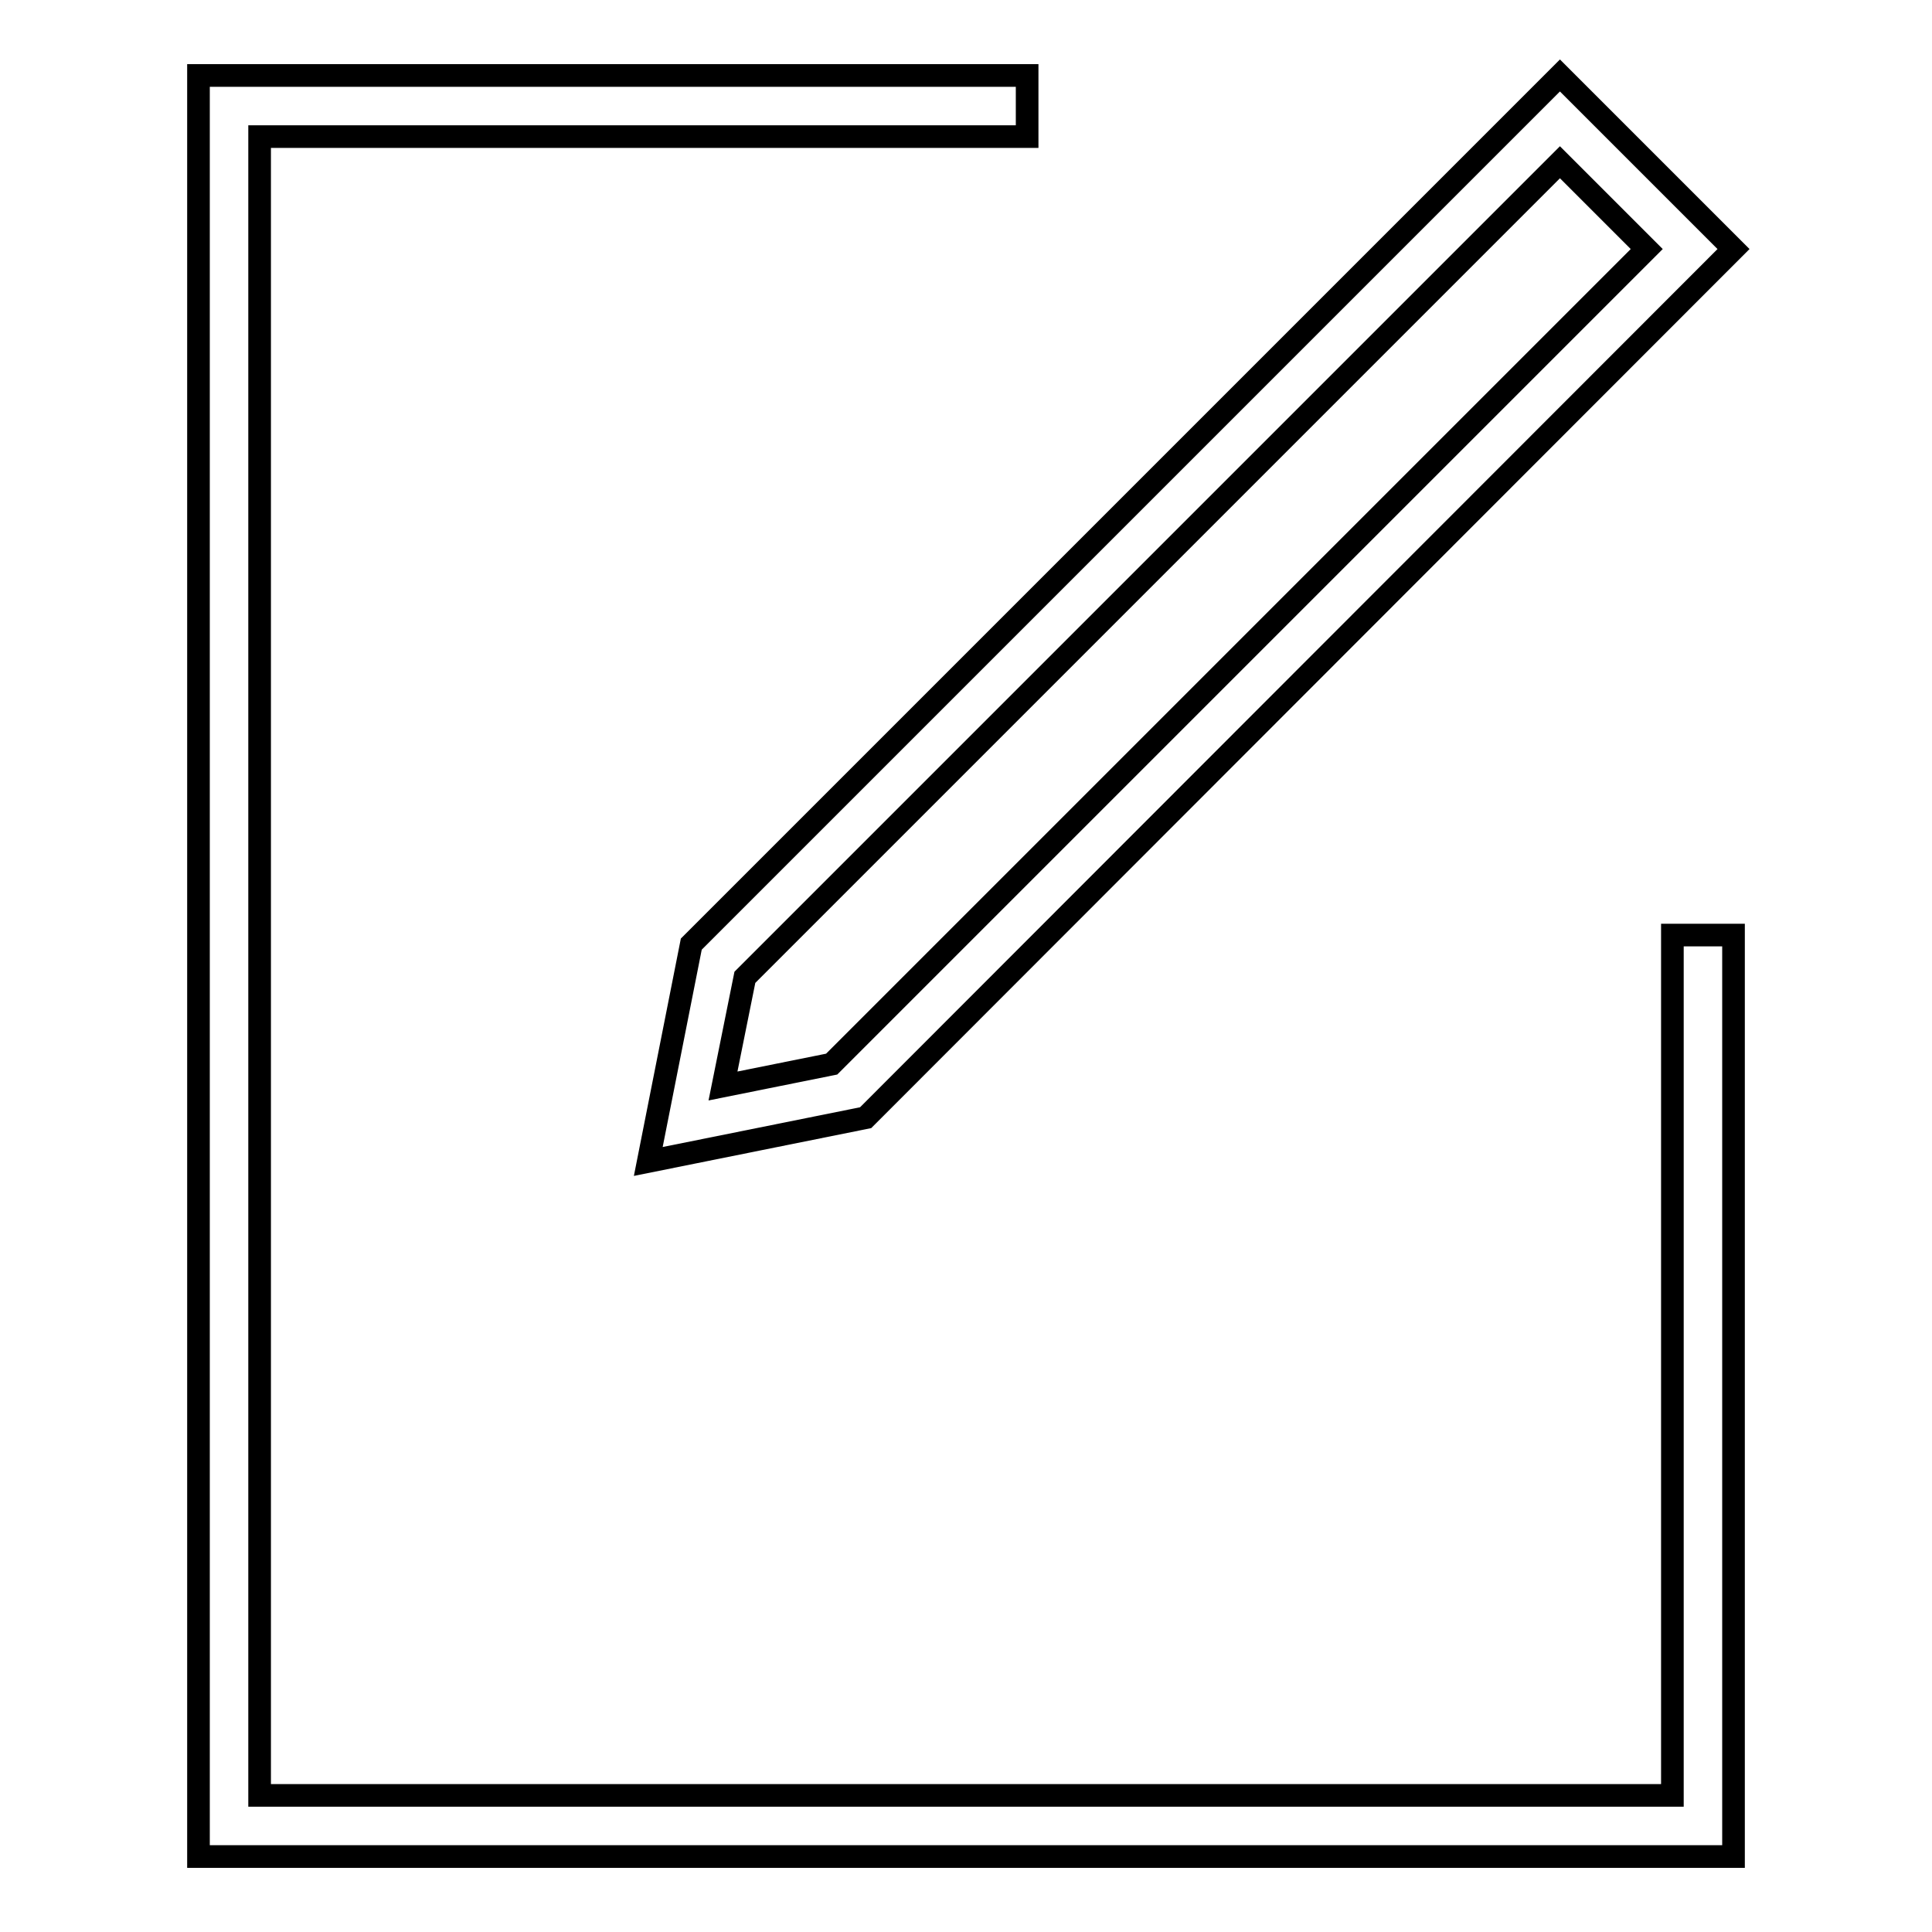 <?xml version="1.0" encoding="utf-8"?>
<!-- Svg Vector Icons : http://www.onlinewebfonts.com/icon -->
<!DOCTYPE svg PUBLIC "-//W3C//DTD SVG 1.1//EN" "http://www.w3.org/Graphics/SVG/1.1/DTD/svg11.dtd">
<svg version="1.1" xmlns="http://www.w3.org/2000/svg" xmlns:xlink="http://www.w3.org/1999/xlink" x="0px" y="0px" viewBox="0 0 256 256" enable-background="new 0 0 256 256" xml:space="preserve">
<g> <path stroke-width="3" fill-opacity="0" stroke="#000000"  d="M221.6,237.9H34.4V18.1h101.7V10H26.3v236h203.4V123.9h-8.1V237.9z M85.9,153.9l28.8-5.8L229.7,33l-23-23 L91.6,125.1L85.9,153.9z M98.7,129.5l108-108L218.2,33l-108,108l-14.4,2.9L98.7,129.5z"/></g>
</svg>